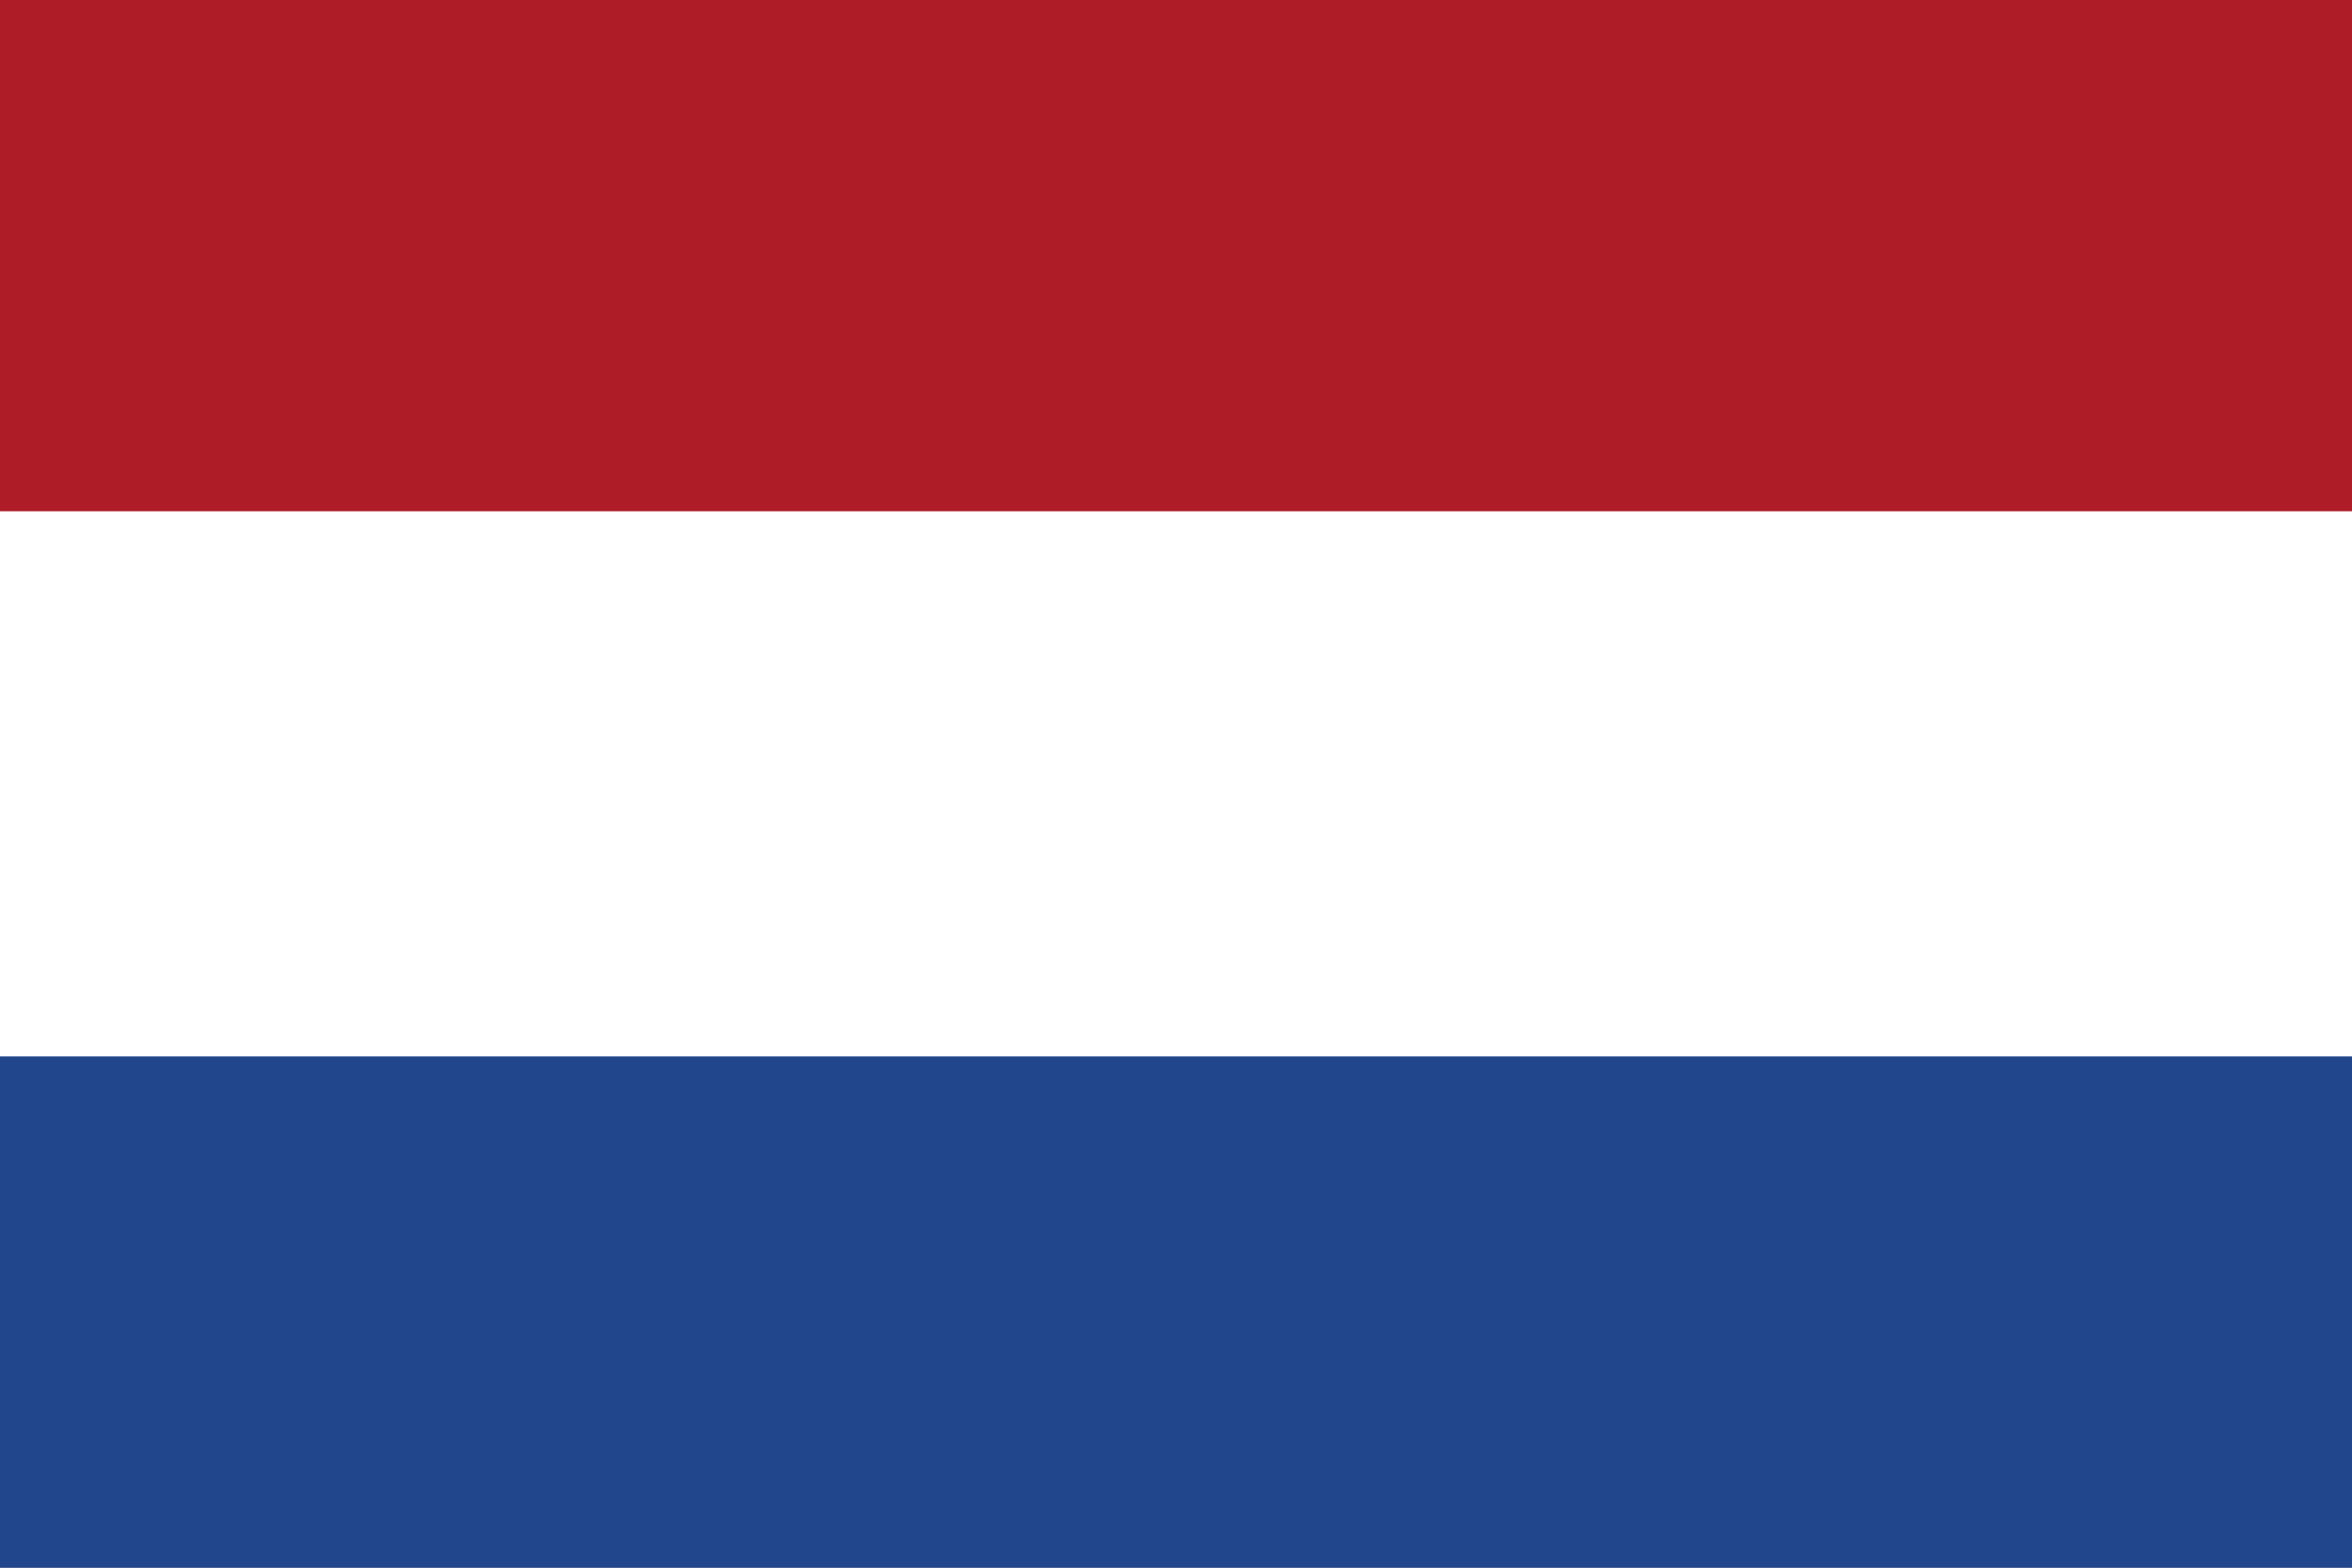 <?xml version="1.0" encoding="UTF-8"?>
<svg xmlns="http://www.w3.org/2000/svg" xmlns:xlink="http://www.w3.org/1999/xlink" xmlns:xodm="http://www.corel.com/coreldraw/odm/2003" xml:space="preserve" width="600px" height="400px" version="1.1" style="shape-rendering:geometricPrecision; text-rendering:geometricPrecision; image-rendering:optimizeQuality; fill-rule:evenodd; clip-rule:evenodd" viewBox="0 0 149.254 99.502"><rect x="0" y="0" width="149.254" height="99.502" fill="#808080" stroke="none"/> <defs> <style type="text/css"> .fil3 {fill:none} .fil0 {fill:#21468B;fill-rule:nonzero} .fil2 {fill:#AE1C28;fill-rule:nonzero} .fil1 {fill:white;fill-rule:nonzero} </style> <clipPath id="id0"> <path d="M0 0l149.254 0 0 99.502 -149.254 0 0 -99.502z"></path> </clipPath> </defs> <g id="Layer_x0020_1">  <g> </g> <g style="clip-path:url(#id0)"> <g> <g id="_1671205890704"> <rect class="fil0" x="-3.234" y="-2.156" width="155.721" height="103.814"></rect> <rect class="fil1" x="-3.234" y="-2.156" width="155.721" height="69.21"></rect> <rect class="fil2" x="-3.234" y="-2.156" width="155.721" height="34.605"></rect> </g> </g> </g> <polygon class="fil3" points="0,0 149.254,0 149.254,99.502 0,99.502 "></polygon> </g> </svg>
